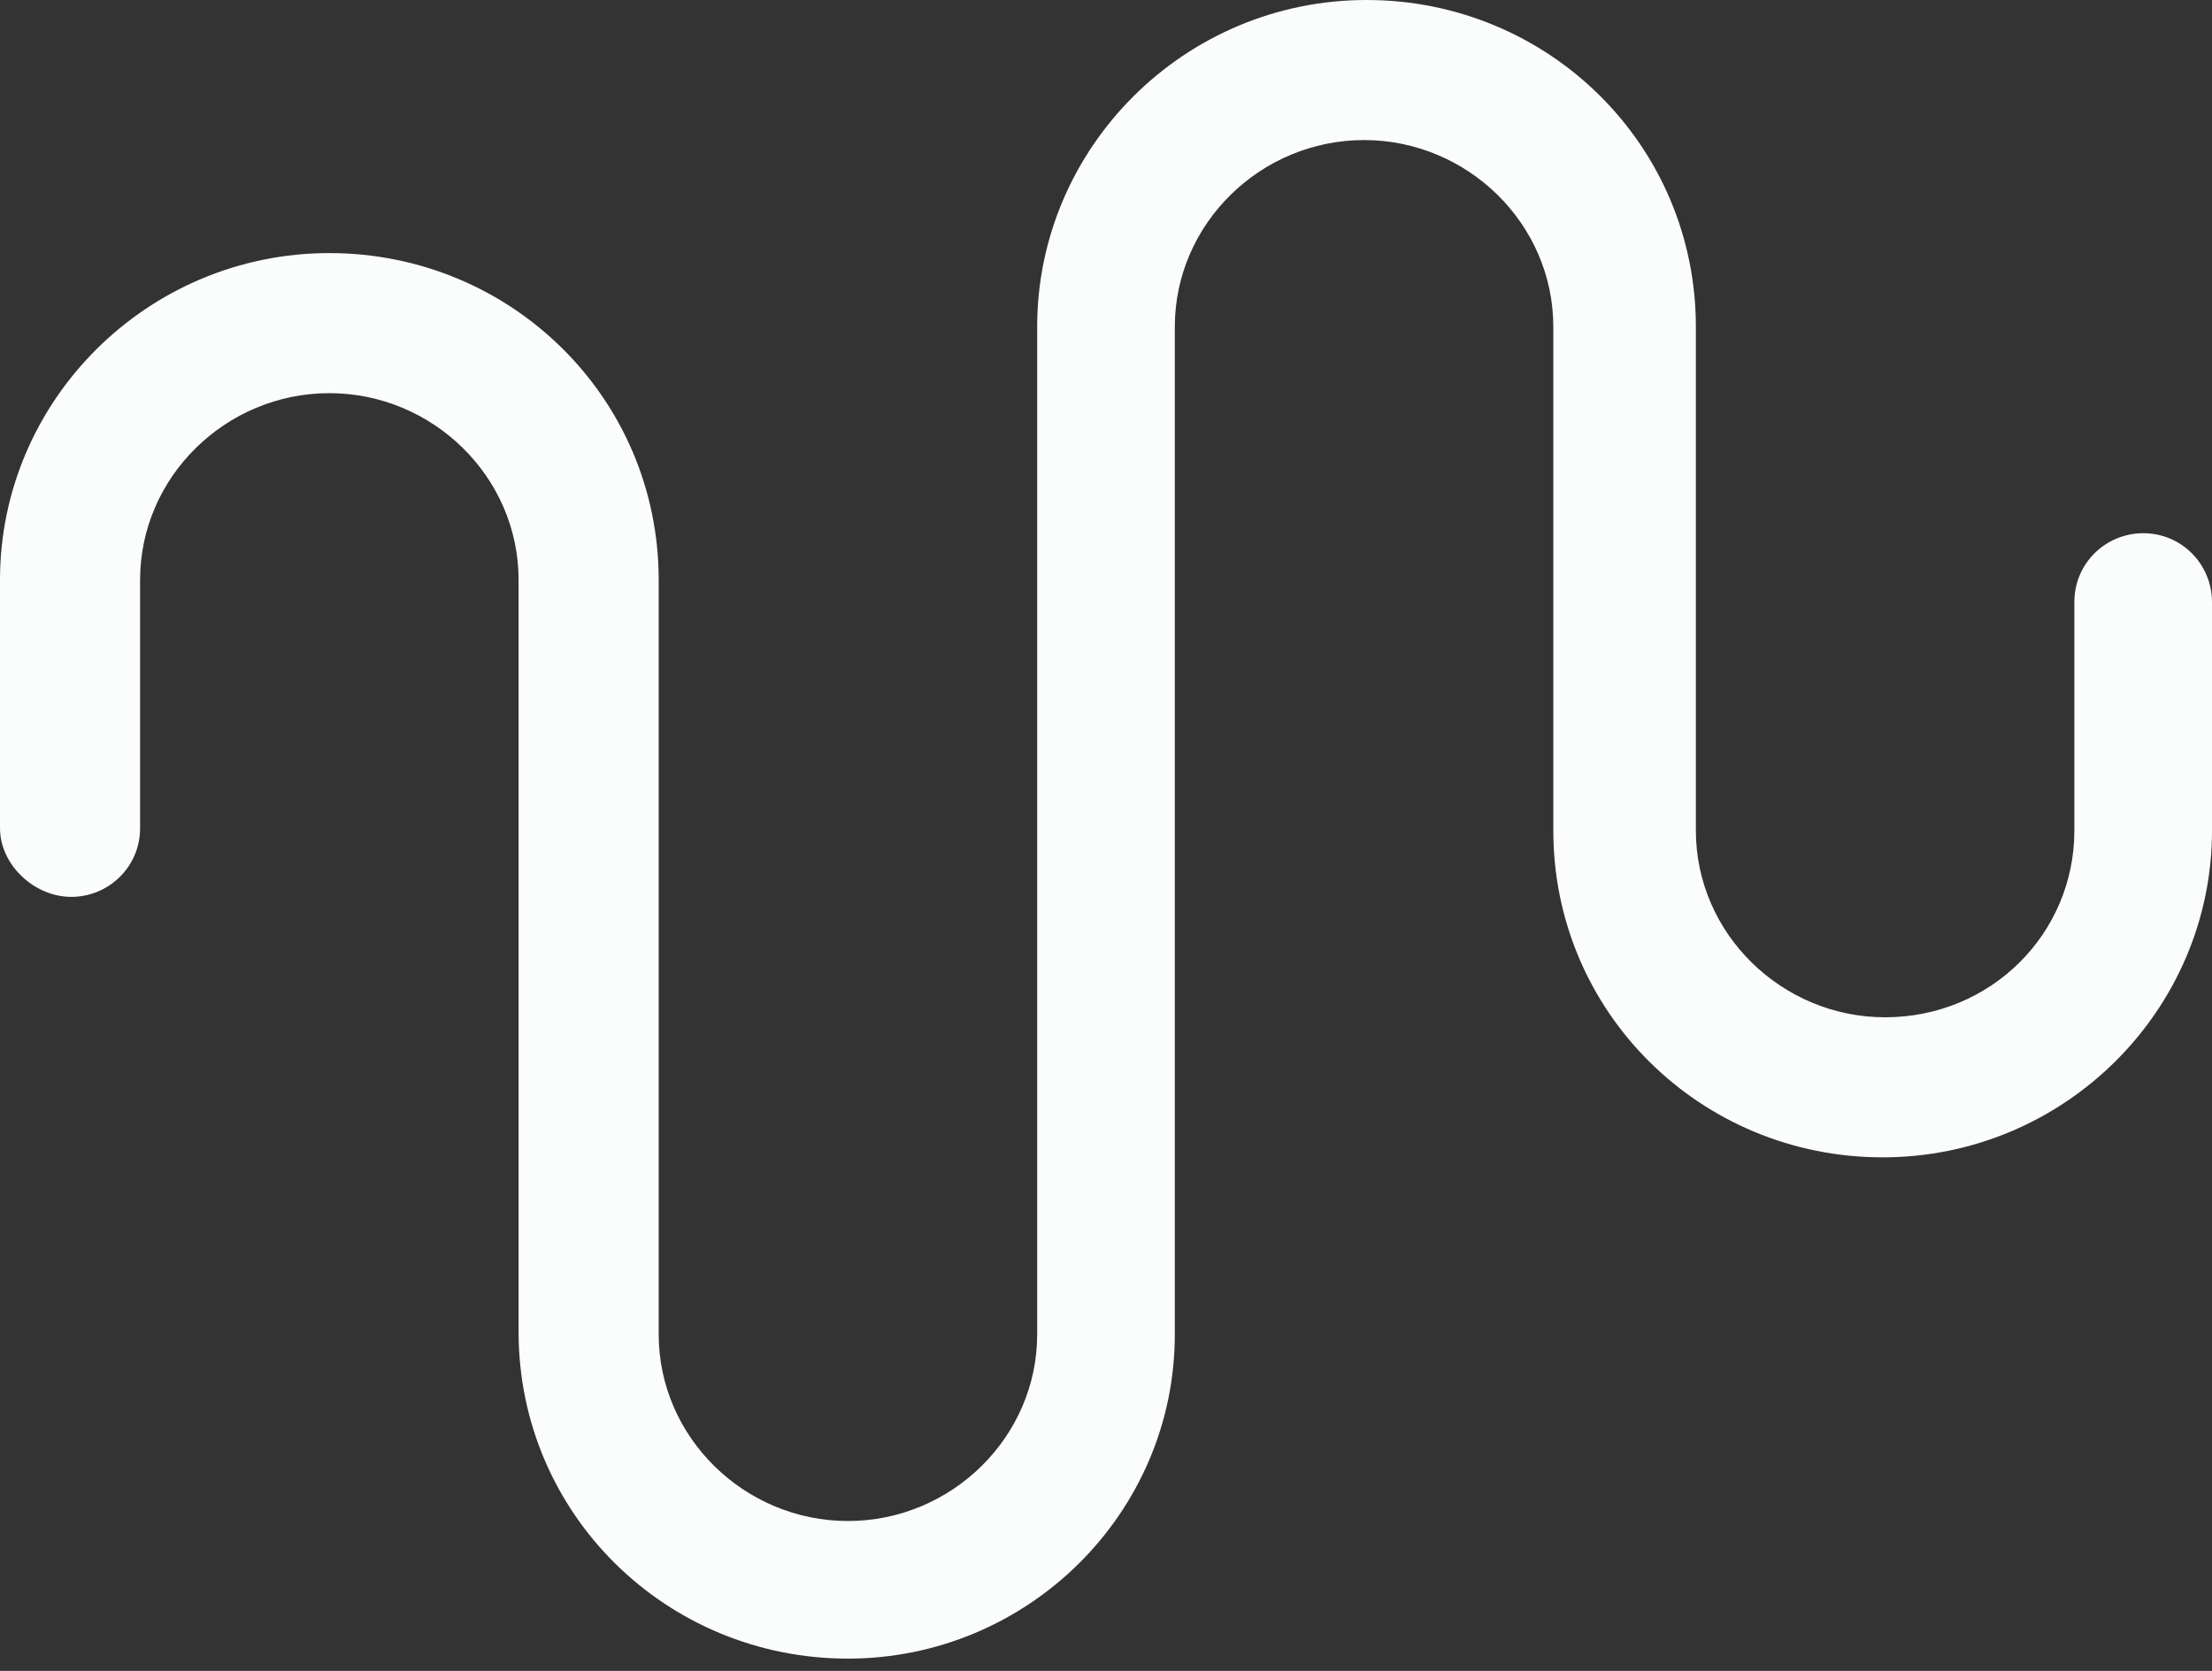 <svg width="90" height="68" viewBox="0 0 90 68" fill="none" xmlns="http://www.w3.org/2000/svg">
<rect x="0" y="0" width="90" height="68" fill="#333333" stroke="none"/>
<path d="M34.5 67.5C27.1 67.5 21.1 61.6 21.1 54.2V23.6C21.1 19.4 17.6 16 13.4 16C9.2 16 5.7 19.4 5.7 23.6V33.7C5.7 35.3 4.4 36.5 2.9 36.5C1.4 36.5 0 35.2 0 33.7V23.6C0 16.3 6 10.3 13.4 10.3C20.8 10.3 26.8 16.2 26.8 23.6V54.3C26.8 58.5 30.3 61.9 34.5 61.9C38.7 61.9 42.2 58.5 42.2 54.3V13.3C42.2 6 48.2 0 55.6 0C63 0 69 5.9 69 13.3V33.8C69 38 72.5 41.4 76.7 41.4C81 41.4 84.4 38 84.4 33.8V24.5C84.4 22.9 85.7 21.7 87.2 21.7C88.8 21.7 90 23 90 24.5V33.8C90 41.1 84 47.1 76.6 47.1C69.2 47.1 63.2 41.2 63.2 33.8V13.3C63.2 9.1 59.7 5.7 55.5 5.7C51.3 5.7 47.8 9.1 47.8 13.3V54.3C47.8 61.6 41.8 67.5 34.5 67.5Z" fill="#FBFDFD"/>
</svg>
